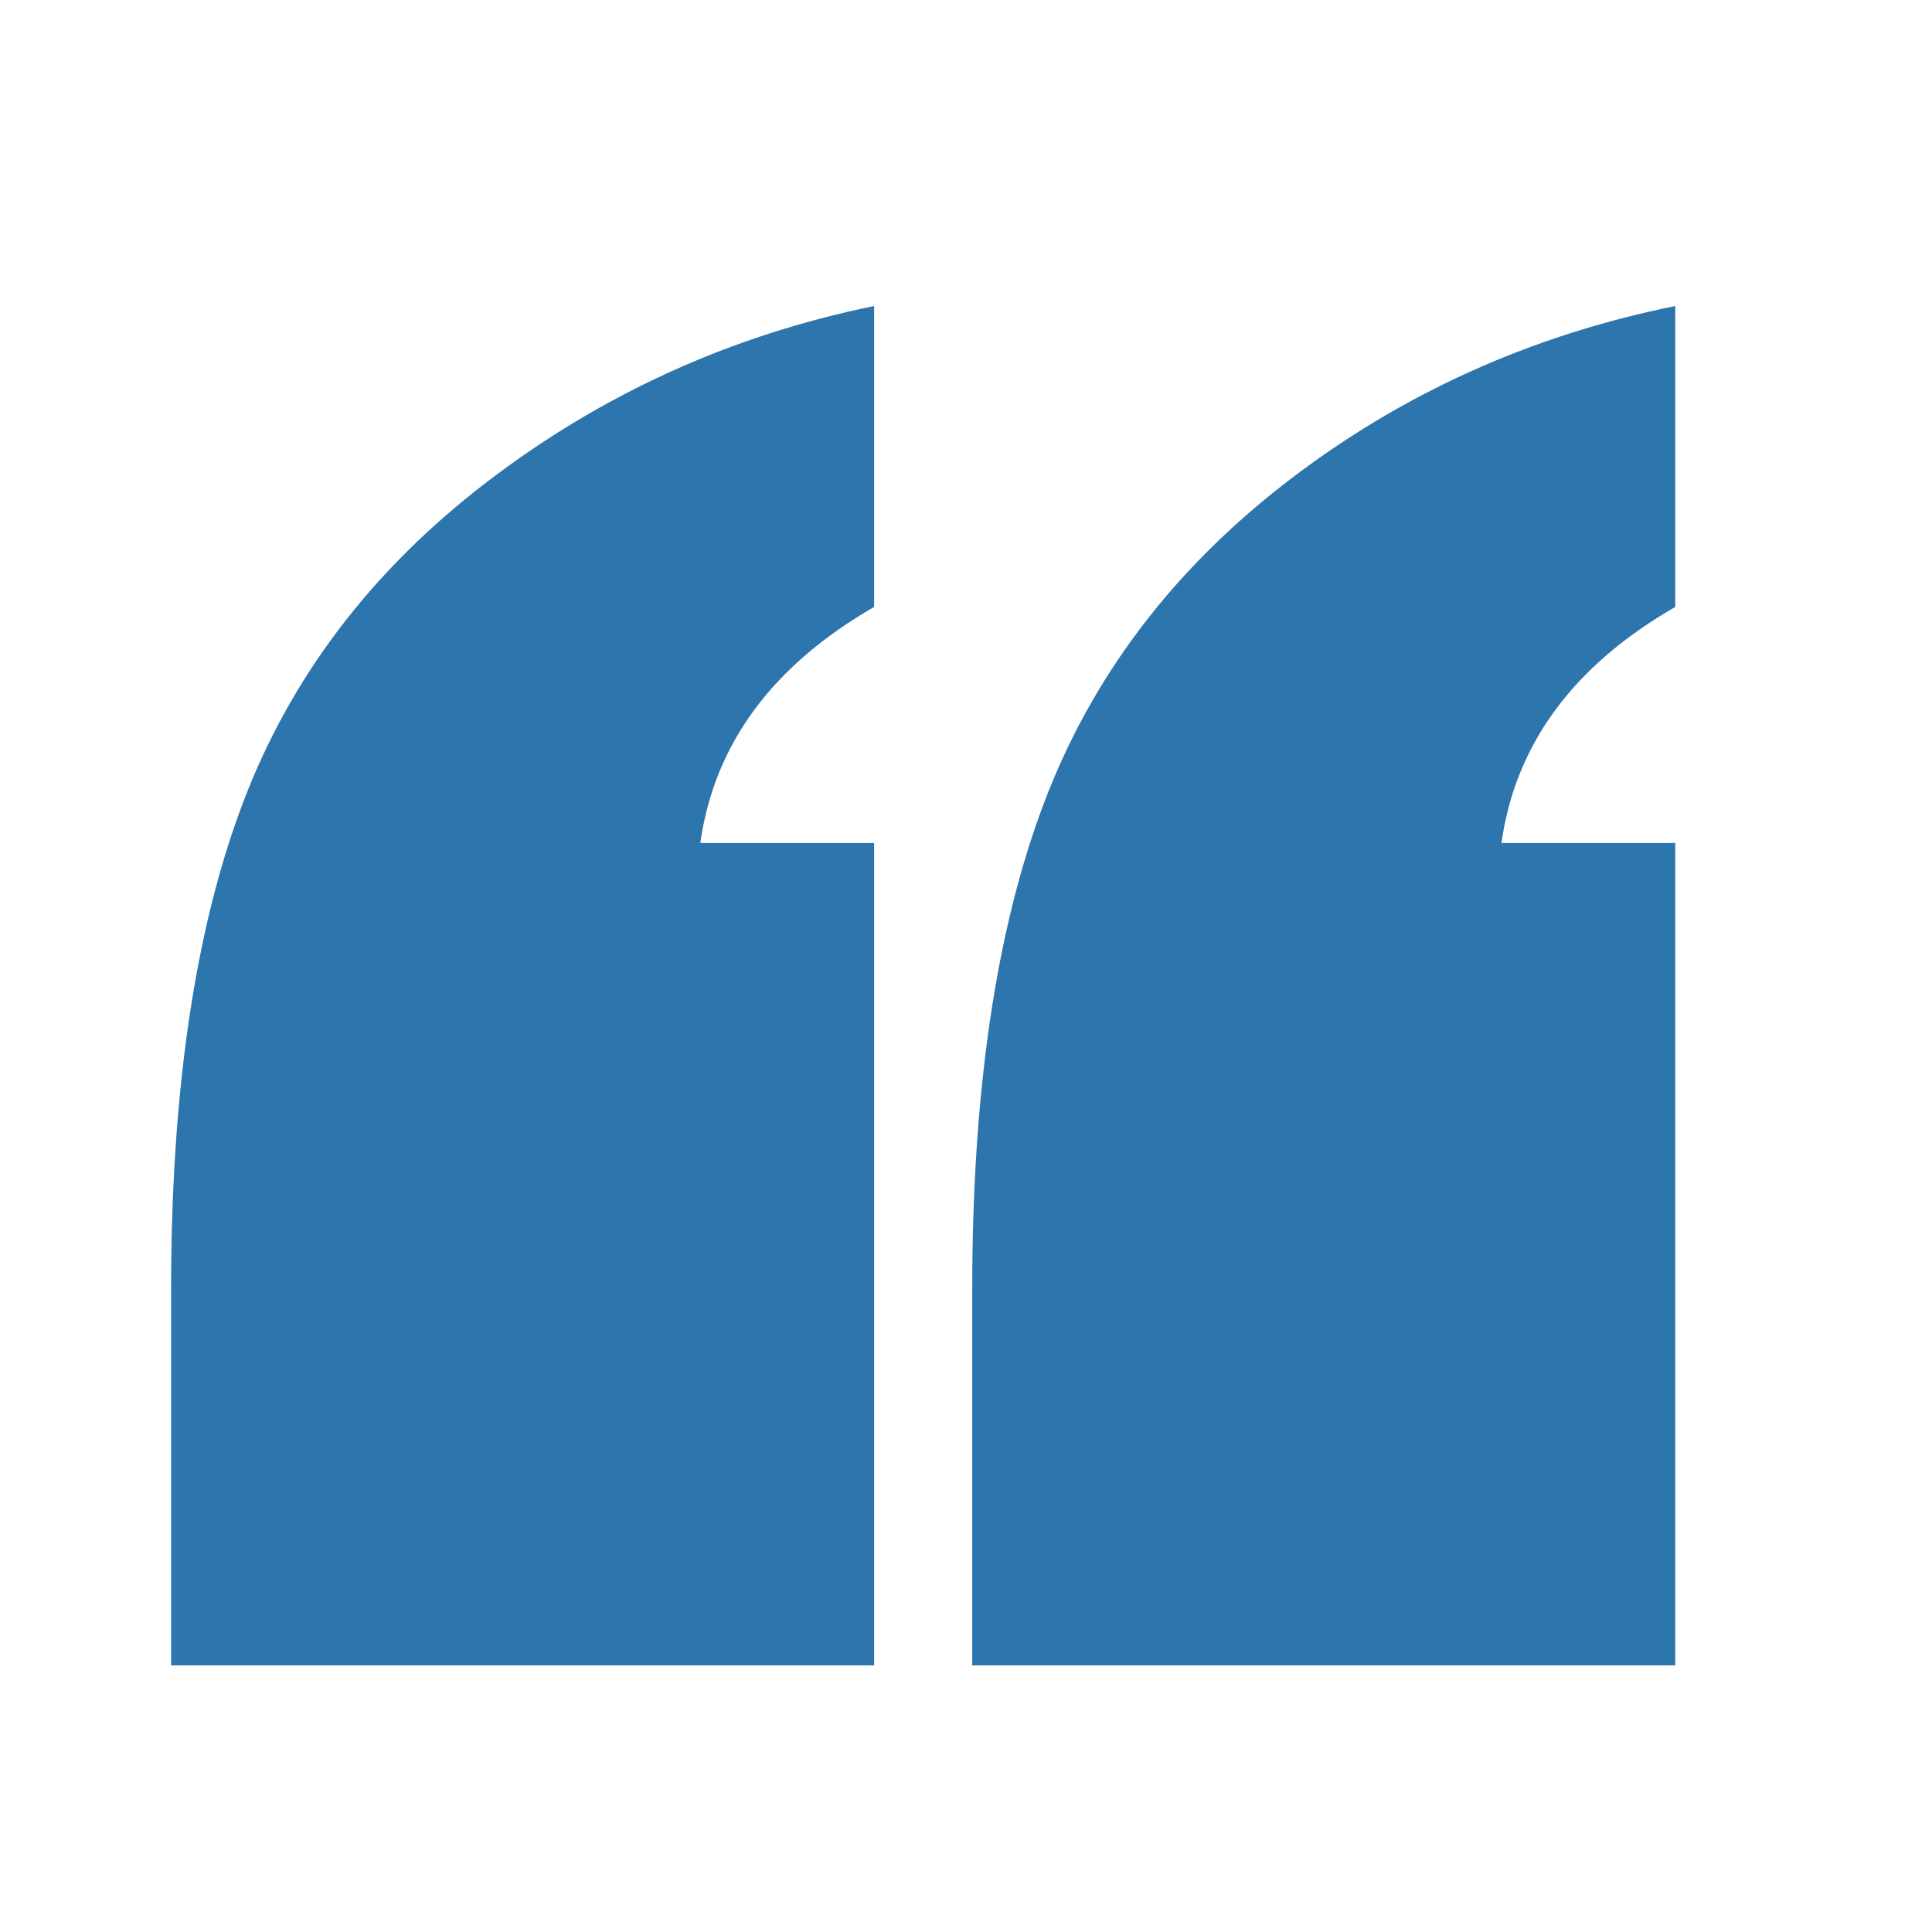 <?xml version="1.0" encoding="UTF-8" standalone="no"?>
<svg
   xmlns:dc="http://purl.org/dc/elements/1.1/"
   xmlns:cc="http://creativecommons.org/ns#"
   xmlns:rdf="http://www.w3.org/1999/02/22-rdf-syntax-ns#"
   xmlns:svg="http://www.w3.org/2000/svg"
   xmlns="http://www.w3.org/2000/svg"
   version="1.1"
   viewBox="0 0 70 70"
  >
  <defs
     id="defs4">
    <clipPath
       id="clipPath2999">
      <path
         d="m 0,595.28 841.89,0 L 841.89,0 0,0 0,595.28 z"
         id="path3001" />
    </clipPath>
  </defs>
  <g
     transform="translate(0,-982.362)"
     id="layer1">
    <g
       transform="matrix(1.25,0,0,-1.25,-379.727,1439.892)"
       id="g2995">
      <g
         clip-path="url(#clipPath2999)"
         id="g2997">
        <g
           transform="translate(331.962,317.752)"
           id="g3003">
          <path
             d="m 0,0 0,10.903 c 0,5.715 0.688,10.402 2.068,14.062 1.378,3.659 3.722,6.767 7.031,9.324 3.308,2.557 7.068,4.26 11.279,5.113 l 0,-8.722 C 17.419,28.975 15.741,26.694 15.34,23.837 l 5.038,0 L 20.378,0 0,0 z m -23.221,0 0,10.903 c 0,5.715 0.689,10.402 2.068,14.062 1.379,3.659 3.734,6.767 7.069,9.324 3.333,2.557 7.08,4.26 11.241,5.113 l 0,-8.722 C -5.801,28.975 -7.48,26.694 -7.881,23.837 l 5.038,0 0,-23.837 -20.378,0 z"
             id="path3005"
             style="fill:#2c75ad;fill-opacity:1;fill-rule:nonzero;stroke:none" />
        </g>
      </g>
    </g>
  </g>
</svg>
